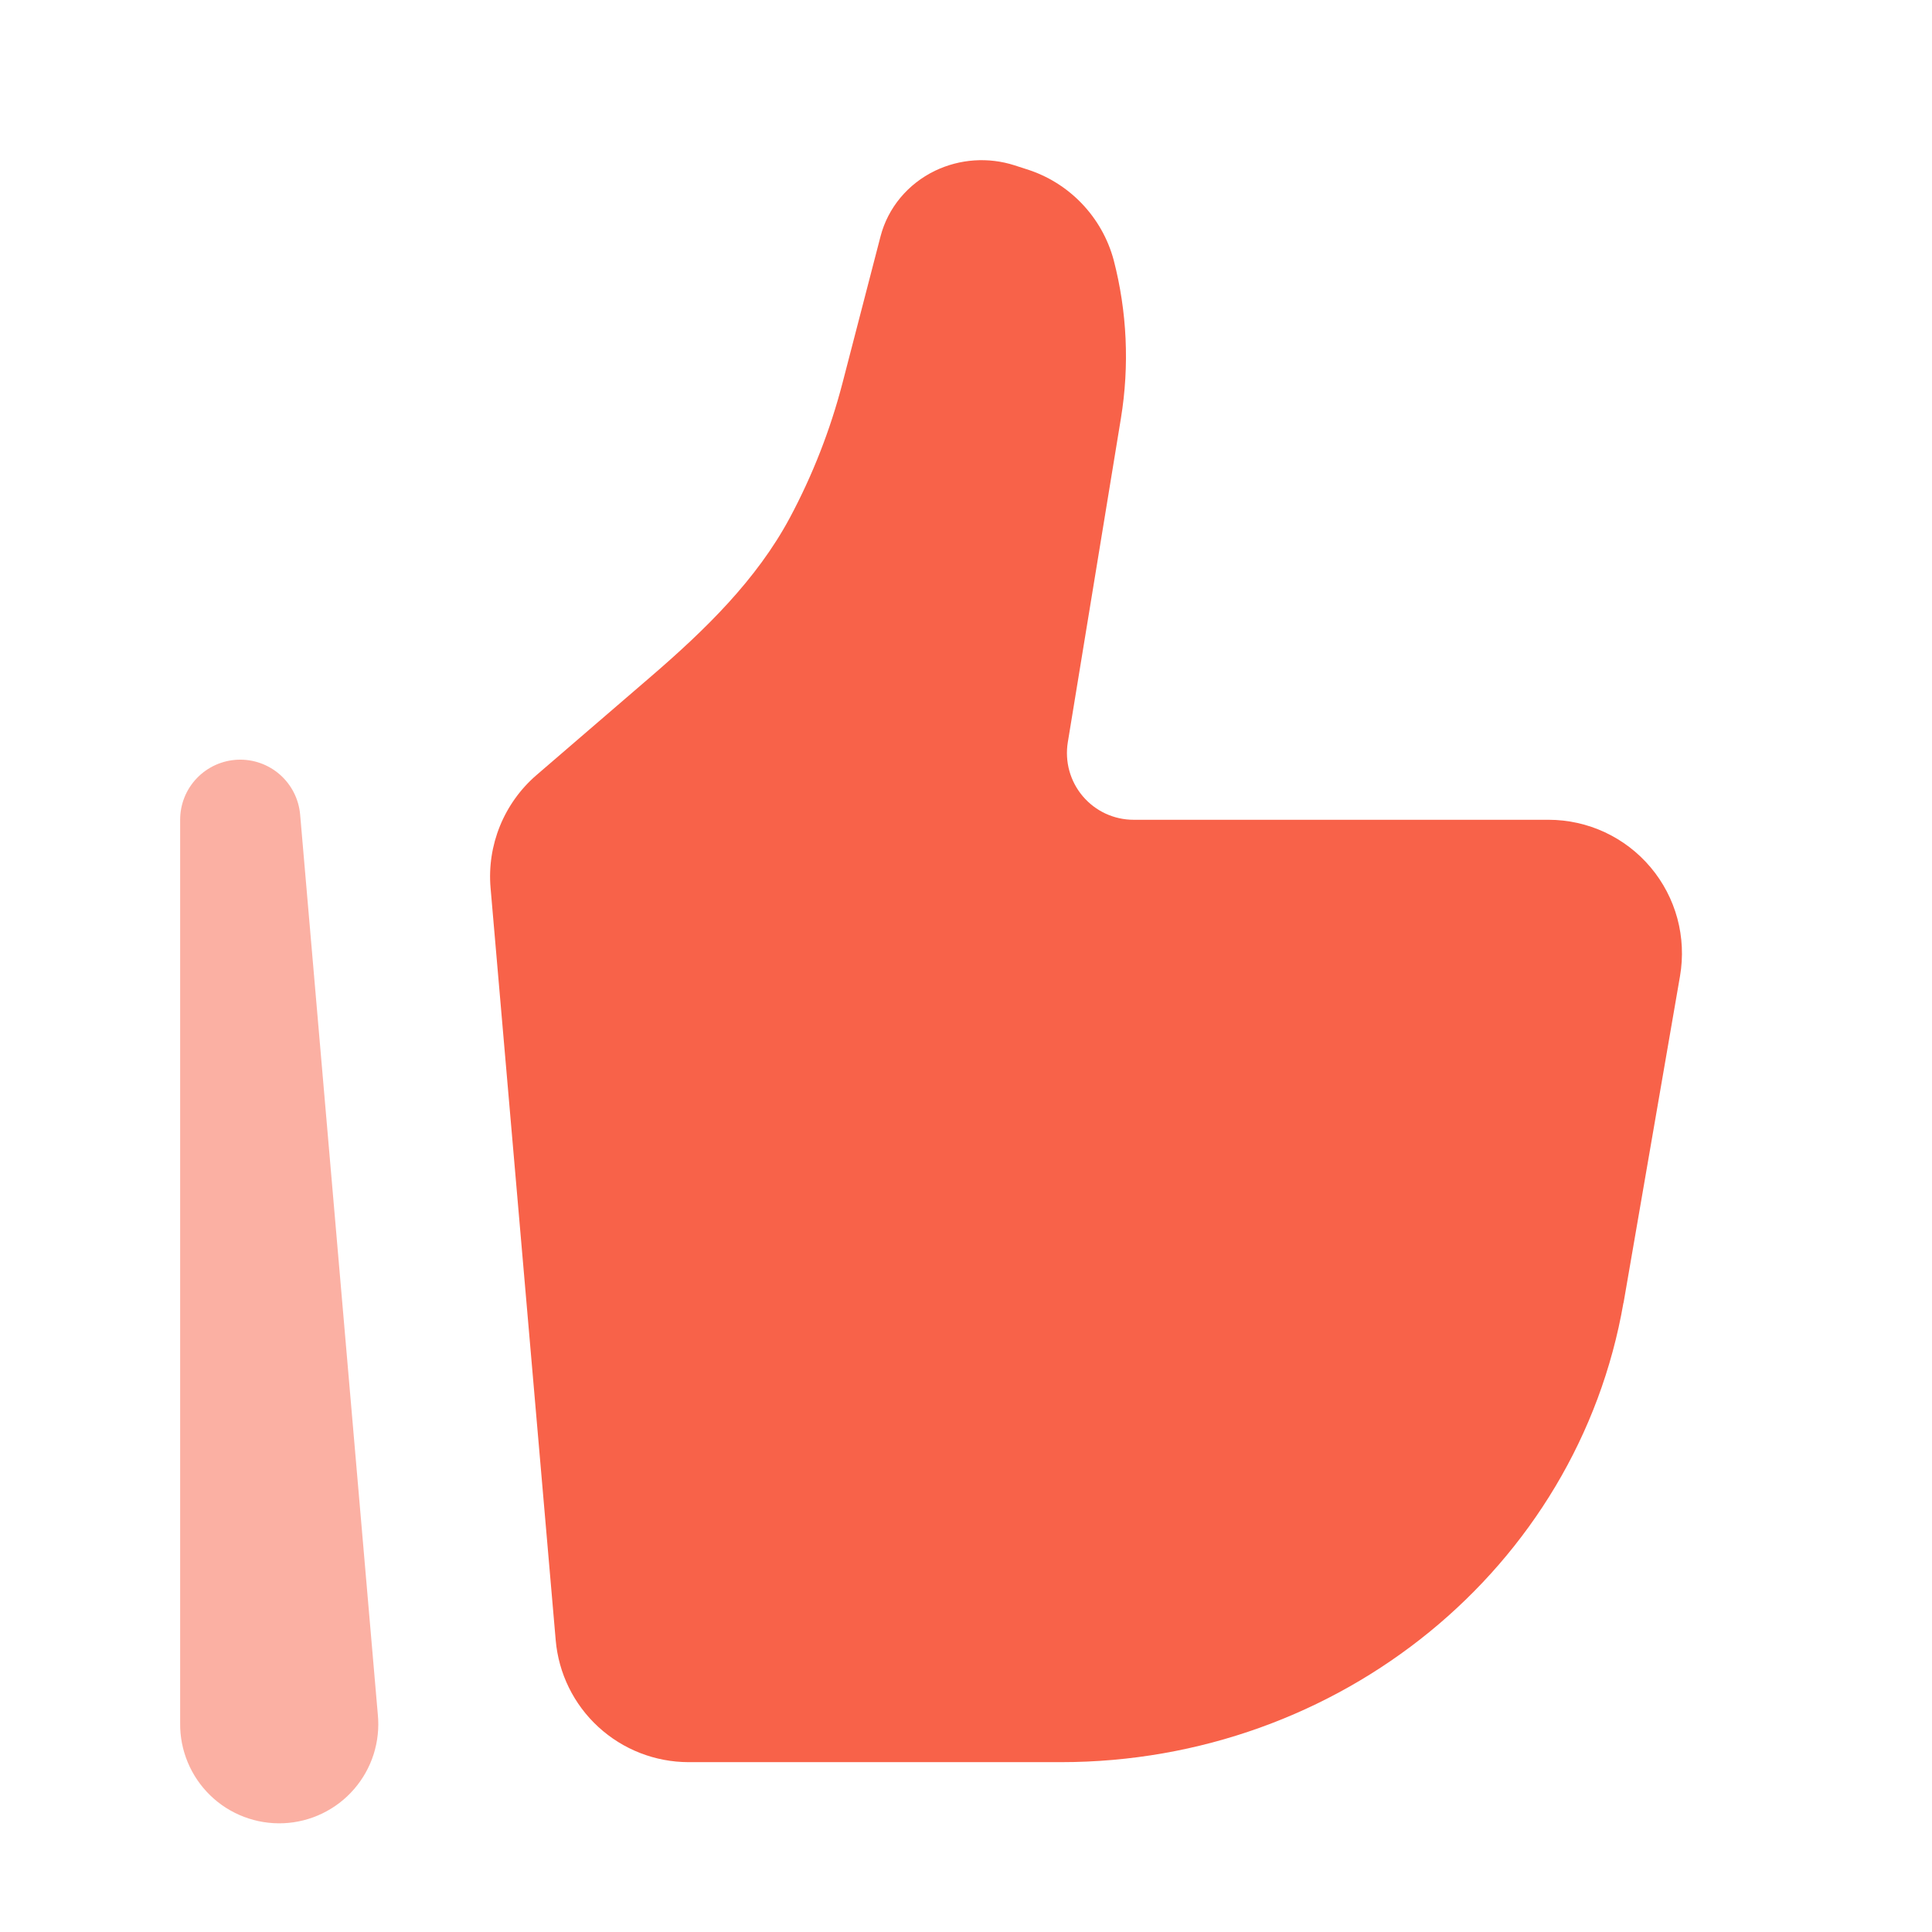 <?xml version="1.0" encoding="UTF-8"?> <svg xmlns="http://www.w3.org/2000/svg" width="57" height="57" viewBox="0 0 57 57" fill="none"><path d="M47.9 38.436L49.566 28.795C49.663 28.23 49.636 27.65 49.487 27.096C49.337 26.543 49.068 26.028 48.699 25.59C48.33 25.151 47.87 24.798 47.35 24.555C46.83 24.313 46.264 24.187 45.69 24.186H33.444C33.159 24.186 32.877 24.124 32.618 24.004C32.359 23.884 32.129 23.708 31.945 23.491C31.76 23.273 31.625 23.017 31.549 22.742C31.473 22.467 31.458 22.178 31.504 21.897L33.071 12.338C33.325 10.786 33.253 9.198 32.858 7.675C32.689 7.046 32.364 6.47 31.912 6C31.461 5.53 30.898 5.182 30.276 4.989L29.933 4.878C29.159 4.629 28.319 4.687 27.586 5.038C26.783 5.426 26.197 6.132 25.979 6.971L24.855 11.305C24.496 12.684 23.976 14.016 23.304 15.273C22.321 17.109 20.804 18.581 19.228 19.94L15.825 22.87C15.353 23.278 14.985 23.792 14.75 24.369C14.515 24.947 14.42 25.572 14.473 26.193L16.395 48.389C16.479 49.371 16.928 50.285 17.654 50.951C18.379 51.617 19.328 51.987 20.313 51.989H31.299C39.525 51.989 46.545 46.256 47.897 38.436" fill="#F86249"></path><path opacity="0.5" fill-rule="evenodd" clip-rule="evenodd" d="M7.011 22.414C7.468 22.394 7.915 22.552 8.258 22.853C8.602 23.155 8.815 23.578 8.855 24.033L11.147 50.585C11.186 50.98 11.143 51.379 11.023 51.758C10.902 52.136 10.706 52.486 10.445 52.786C10.185 53.087 9.866 53.33 9.508 53.503C9.15 53.676 8.761 53.774 8.364 53.791C7.967 53.808 7.571 53.744 7.2 53.603C6.828 53.462 6.489 53.247 6.204 52.97C5.919 52.694 5.693 52.362 5.54 51.996C5.387 51.629 5.31 51.235 5.315 50.838V24.184C5.315 23.727 5.491 23.288 5.808 22.958C6.124 22.629 6.555 22.434 7.011 22.414Z" fill="#F86249"></path></svg> 